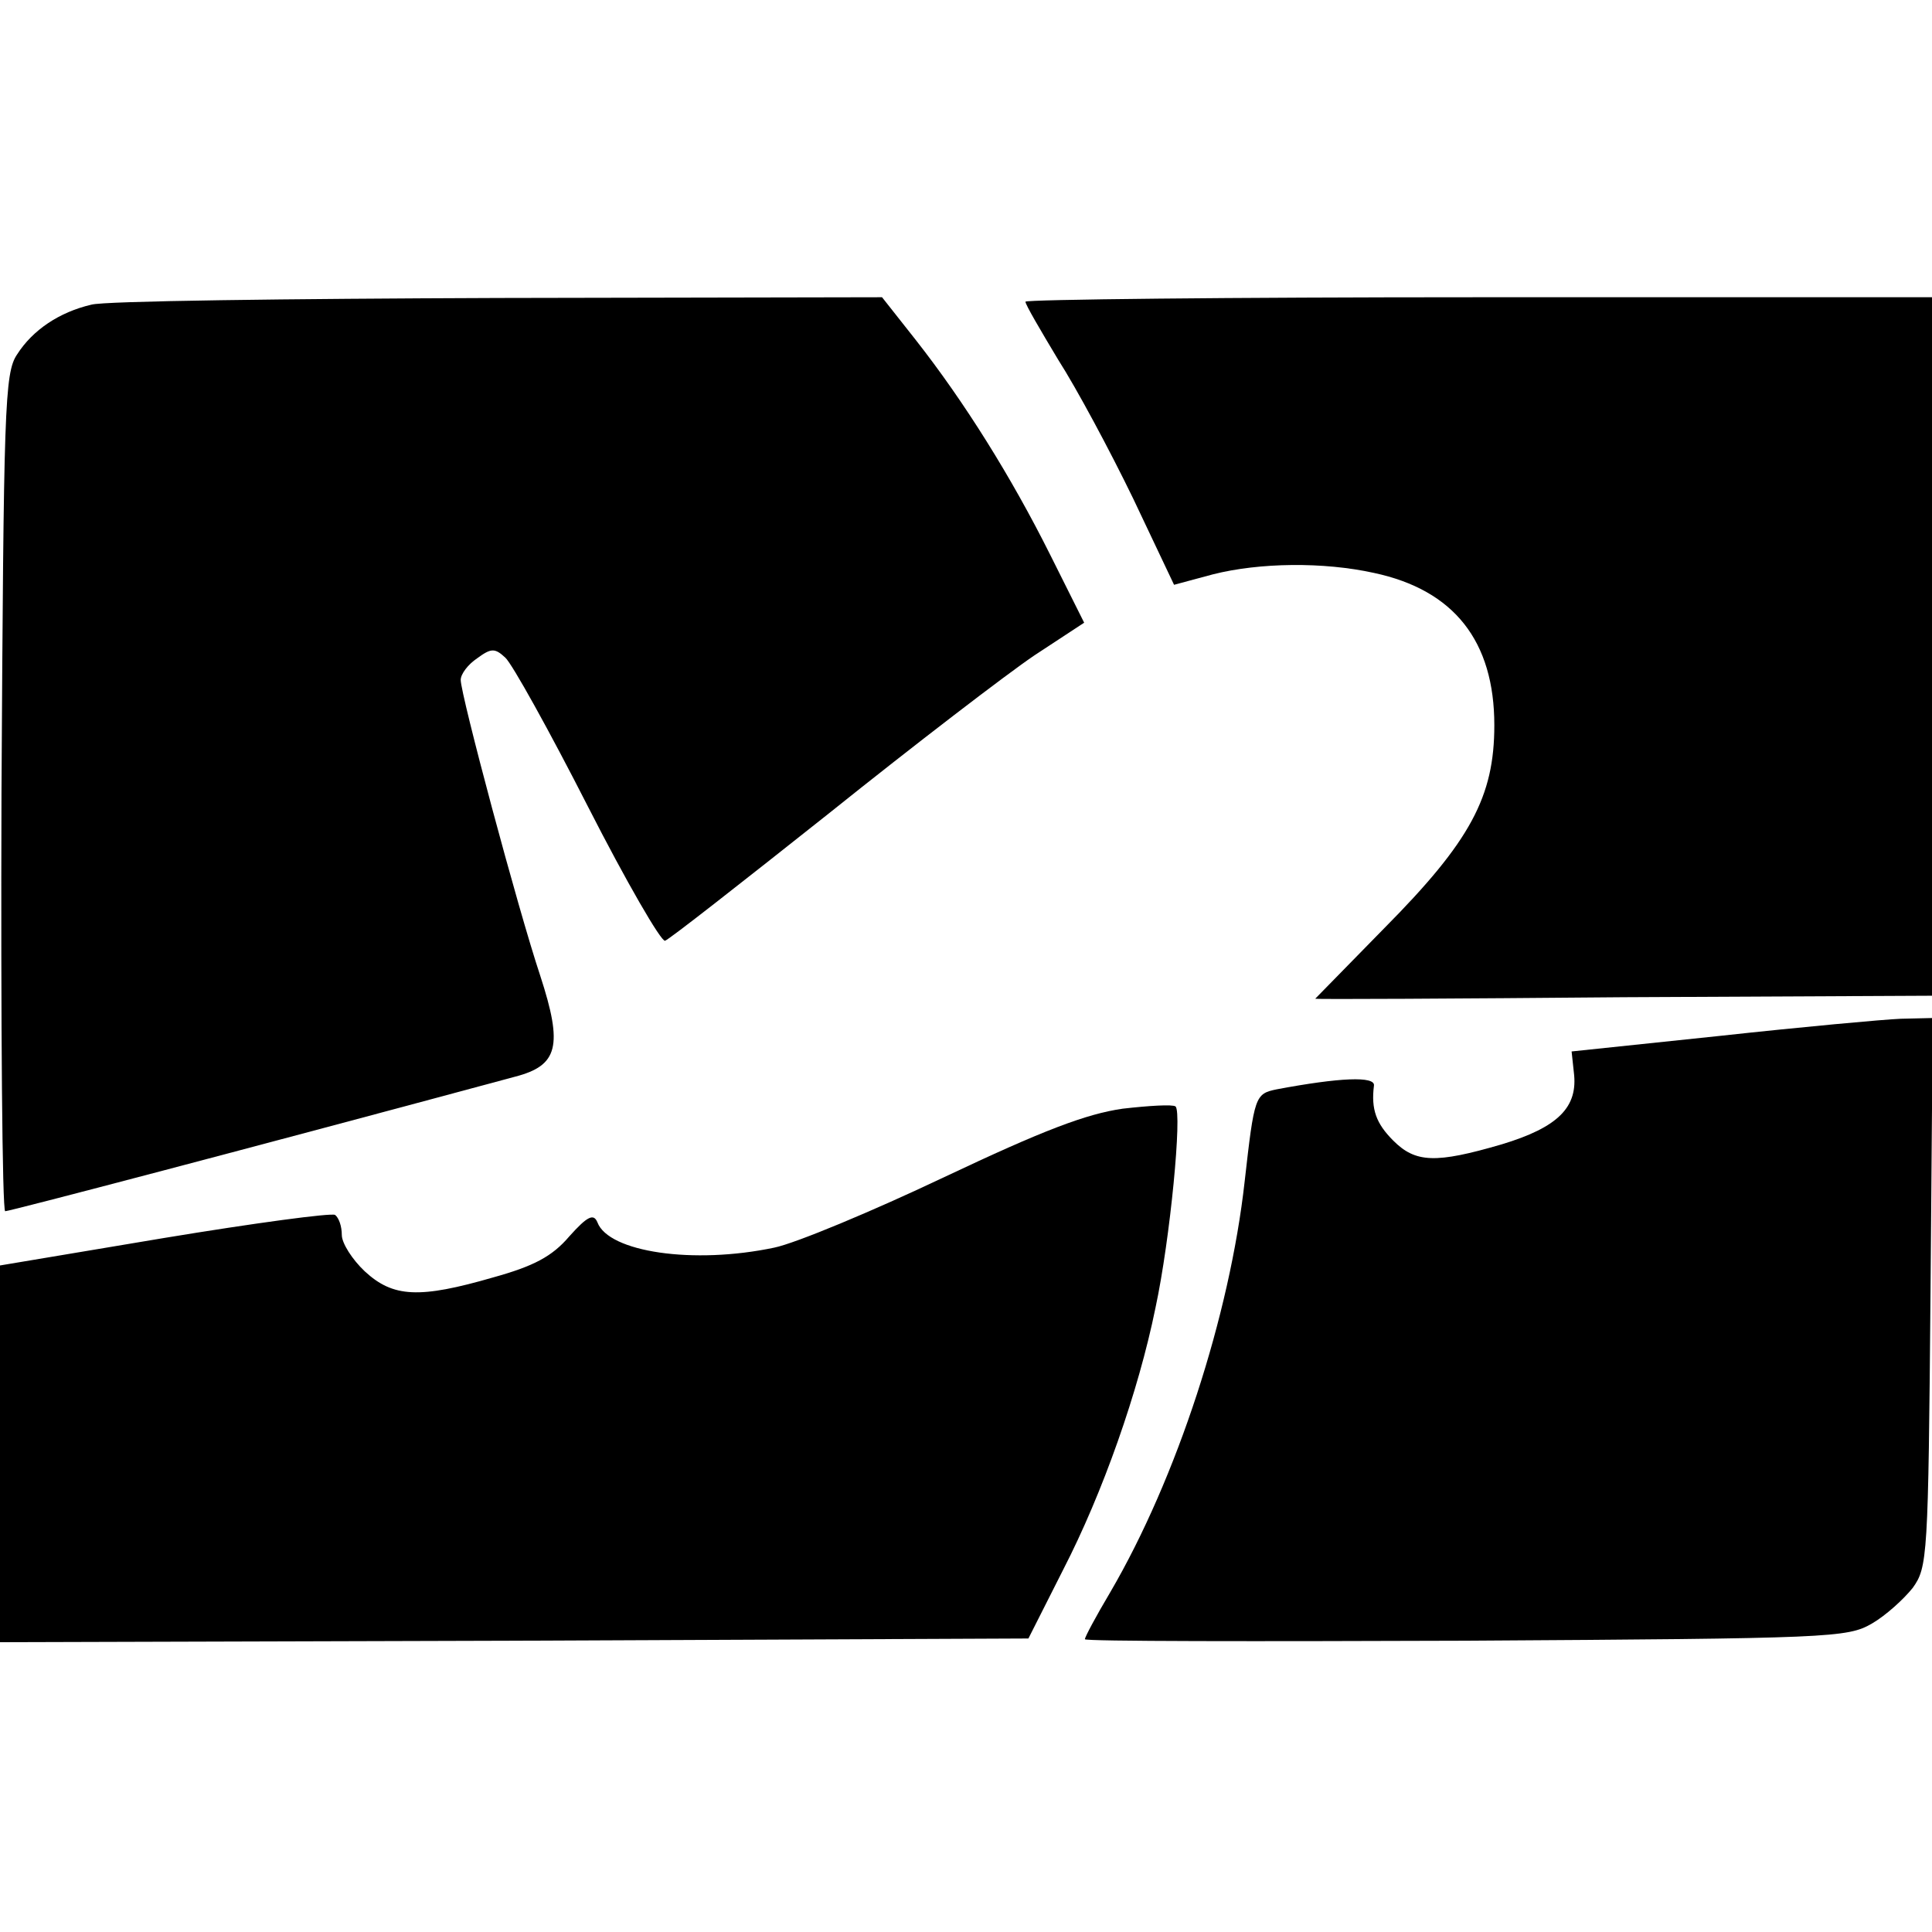 <?xml version="1.0" standalone="no"?>
<!DOCTYPE svg PUBLIC "-//W3C//DTD SVG 20010904//EN"
 "http://www.w3.org/TR/2001/REC-SVG-20010904/DTD/svg10.dtd">
<svg version="1.0" xmlns="http://www.w3.org/2000/svg"
 width="260pt" height="260pt" viewBox="0 0 260 260"
 preserveAspectRatio="xMidYMid meet">
<g transform="translate(0,260) scale(0.1,-0.1)"
fill="#000000" stroke="none">
<path d="M123 2190 c-43 -10 -79 -34 -100 -67 -17 -25 -18 -72 -21 -590 -1
-310 1 -563 5 -563 6 0 330 85 686 181 58 15 65 41 34 136 -30 90 -107 378
-107 398 0 8 10 21 22 29 19 14 24 14 38 1 9 -8 59 -98 111 -200 52 -102 99
-183 104 -181 6 2 104 79 220 171 116 93 240 188 277 213 l67 44 -46 92 c-52
104 -115 205 -181 289 l-45 57 -516 -1 c-284 -1 -531 -4 -548 -9z"/>
<path d="M1380 2194 c0 -4 20 -38 44 -78 25 -39 70 -123 101 -187 l55 -116 52
14 c63 16 149 17 217 2 108 -23 162 -92 162 -205 0 -96 -32 -156 -148 -273
-51 -52 -93 -95 -93 -95 0 -1 187 0 415 2 l415 2 0 470 0 470 -610 0 c-335 0
-610 -3 -610 -6z"/>
<path d="M2315 1206 l-200 -21 3 -28 c6 -47 -21 -74 -97 -97 -89 -26 -116 -25
-146 5 -23 23 -30 42 -26 74 2 13 -46 11 -131 -5 -29 -6 -30 -9 -43 -124 -20
-180 -91 -399 -181 -553 -19 -32 -34 -60 -34 -63 0 -3 231 -3 513 -2 491 3
513 4 546 23 19 11 43 33 55 48 20 28 21 40 24 398 l3 369 -43 -1 c-24 -1
-133 -11 -243 -23z"/>
<path d="M1511 1108 c-49 -7 -107 -29 -240 -92 -97 -46 -200 -89 -229 -95
-109 -23 -223 -6 -238 34 -5 12 -13 9 -38 -19 -23 -27 -48 -40 -102 -55 -100
-29 -135 -27 -173 8 -17 16 -31 38 -31 49 0 12 -4 23 -9 27 -5 3 -109 -11
-230 -31 l-221 -37 0 -254 0 -253 692 2 692 3 47 93 c53 103 101 239 124 352
20 93 36 263 27 271 -4 3 -36 1 -71 -3z"/>
</g>
</svg>
